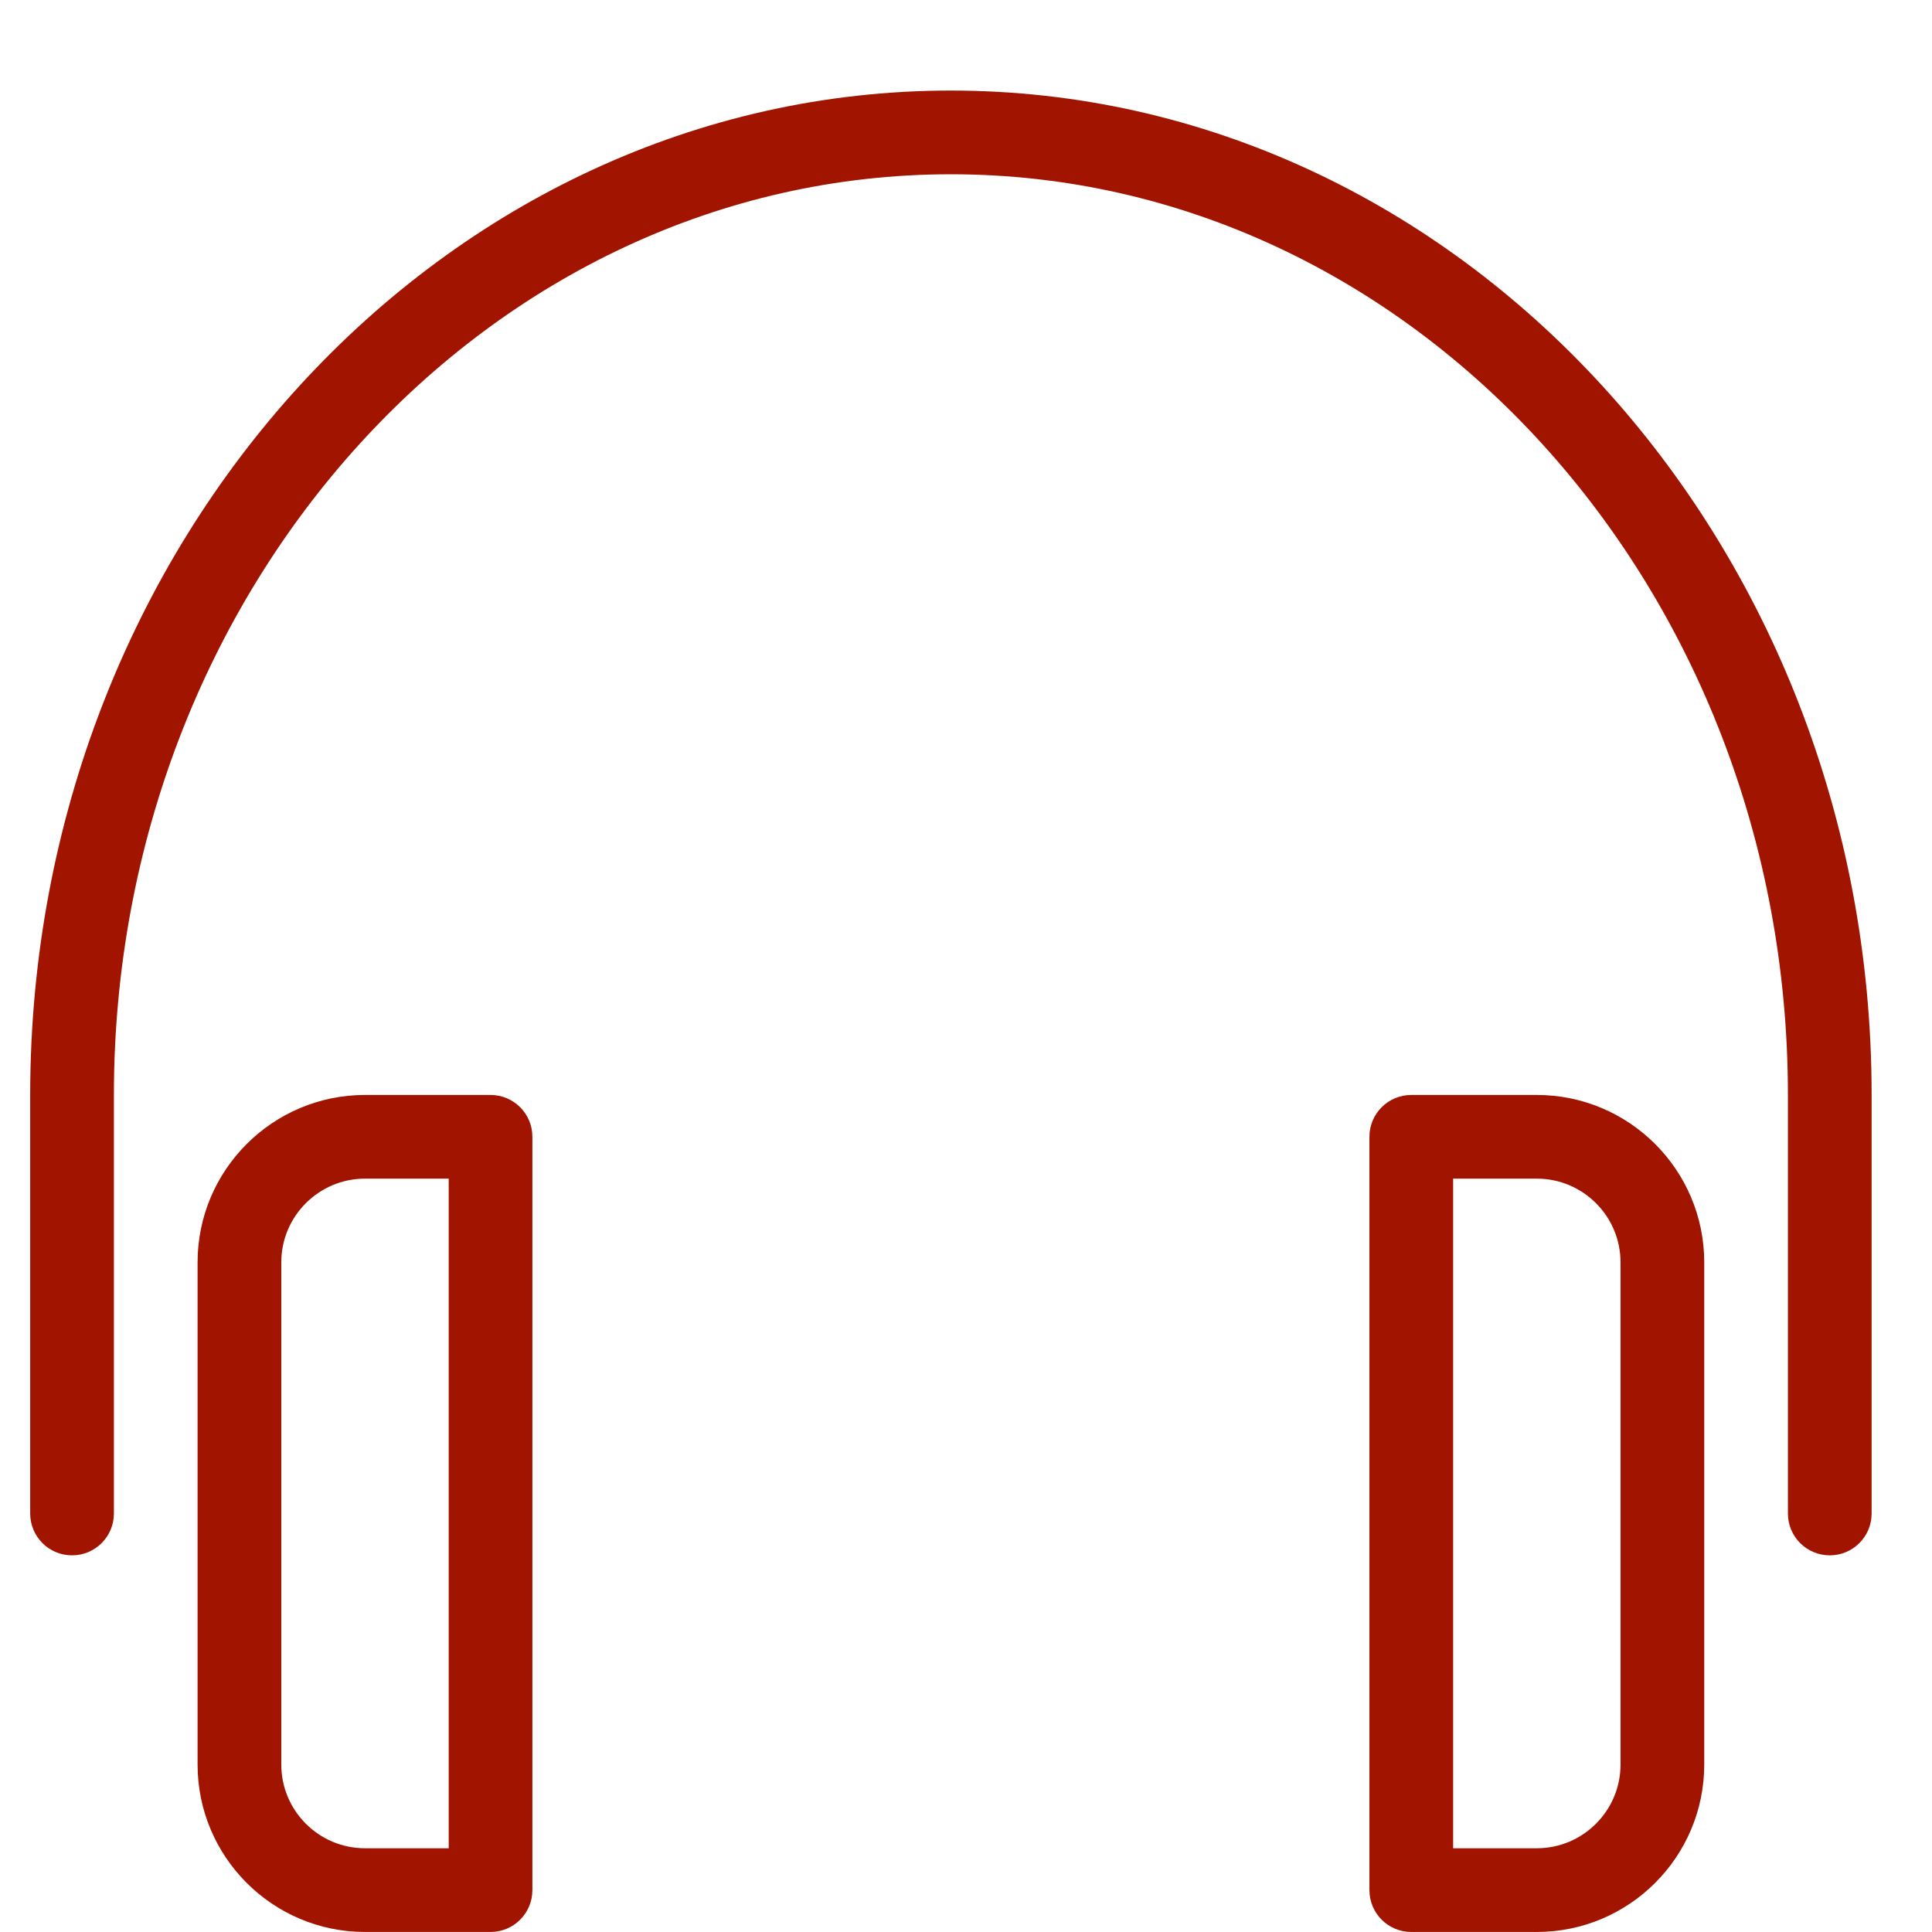 <svg width="64" height="64" viewBox="0 0 64 64" fill="none" xmlns="http://www.w3.org/2000/svg">
<g clip-path="url(#clip0_822_100)">
<path d="M31.5 3C14.682 3 1 17.927 1 36.273V50.136C1 50.903 1.62 51.523 2.386 51.523C3.153 51.523 3.773 50.903 3.773 50.136V36.273C3.773 19.455 16.211 5.773 31.5 5.773C46.789 5.773 59.227 19.455 59.227 36.273V50.136C59.227 50.903 59.847 51.523 60.614 51.523C61.38 51.523 62 50.903 62 50.136V36.273C62 17.927 48.318 3 31.5 3Z" fill="#A11400"/>
<path d="M16.25 36.272H12.091C9.033 36.272 6.545 38.758 6.545 41.817V58.453C6.545 61.512 9.032 63.999 12.091 63.999H16.25C17.016 63.999 17.636 63.379 17.636 62.612V37.658C17.636 36.892 17.016 36.272 16.25 36.272ZM14.864 61.226H12.091C10.562 61.226 9.318 59.982 9.318 58.453V41.817C9.318 40.288 10.562 39.044 12.091 39.044H14.864L14.864 61.226Z" fill="#A11400"/>
<path d="M50.909 36.272H46.75C45.984 36.272 45.364 36.892 45.364 37.658V62.612C45.364 63.379 45.984 63.999 46.75 63.999H50.909C53.968 63.999 56.455 61.512 56.455 58.453V41.817C56.455 38.758 53.968 36.272 50.909 36.272ZM53.682 58.453C53.682 59.982 52.438 61.226 50.909 61.226H48.137V39.044H50.909C52.438 39.044 53.682 40.288 53.682 41.817V58.453Z" fill="#A11400"/>
</g>
<defs>
<clipPath id="clip0_822_100">
<rect width="61" height="61" fill="white" transform="translate(1 3)"/>
</clipPath>
</defs>
</svg>
